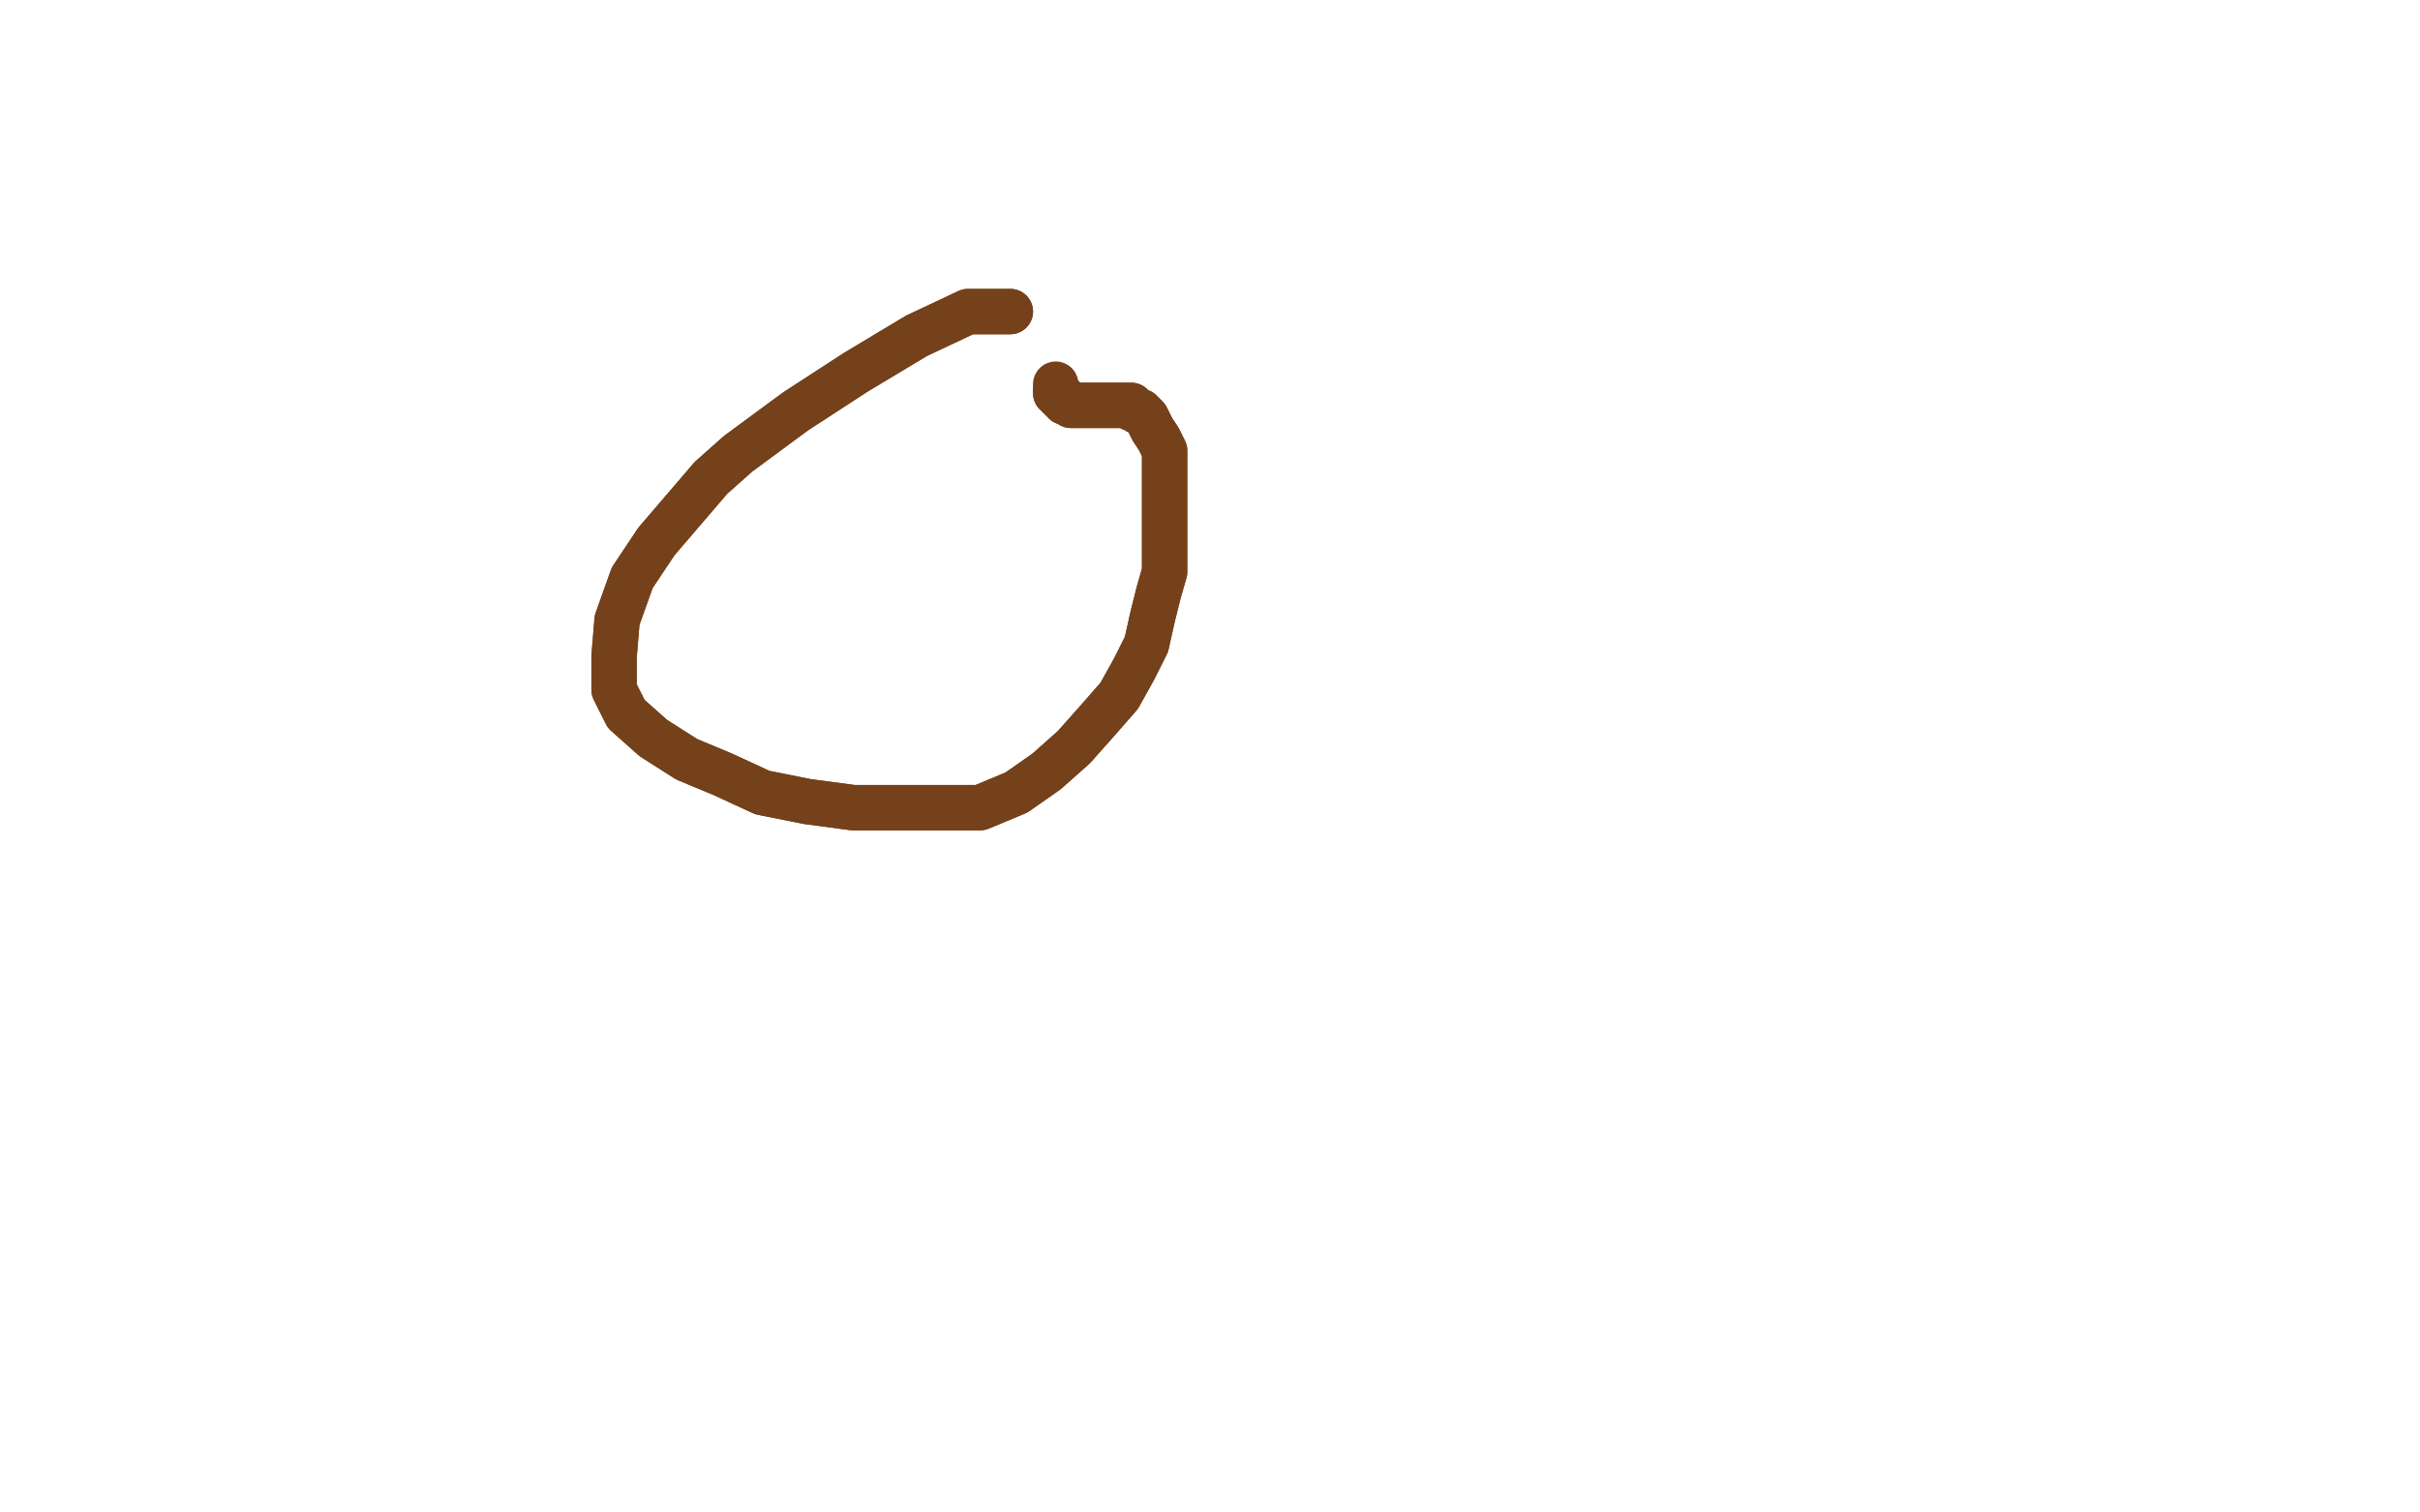 <?xml version="1.0" standalone="no"?>
<!DOCTYPE svg PUBLIC "-//W3C//DTD SVG 1.1//EN"
"http://www.w3.org/Graphics/SVG/1.1/DTD/svg11.dtd">

<svg width="800" height="500" version="1.1" xmlns="http://www.w3.org/2000/svg" xmlns:xlink="http://www.w3.org/1999/xlink" style="stroke-antialiasing: false"><desc>This SVG has been created on https://colorillo.com/</desc><rect x='0' y='0' width='800' height='500' style='fill: rgb(255,255,255); stroke-width:0' /><polyline points="334,103 320,103 320,103 303,111 303,111 283,123 283,123 263,136 263,136 244,150 244,150 235,158 235,158 217,179 217,179 209,191 204,205 203,217 203,228 207,236 216,244 227,251 239,256 252,262 267,265 282,267 298,267 312,267 324,267 336,262 346,255 355,247 363,238 370,230 375,221 379,213 381,204 383,196 385,189 385,182 385,176 385,170 385,165 385,160 385,154 385,149 383,145 381,142 380,140 379,138 377,136 376,136 375,135 374,135 374,134 373,134 372,134 371,134 369,134 368,134 366,134 364,134 361,134 360,134 358,134 356,134 355,134 354,134 353,133 352,133 352,132 351,132 351,131 350,131 350,130 349,130 349,129" style="fill: none; stroke: #74411a; stroke-width: 15; stroke-linejoin: round; stroke-linecap: round; stroke-antialiasing: false; stroke-antialias: 0; opacity: 1.0"/>
<polyline points="334,103 320,103 320,103 303,111 303,111 283,123 283,123 263,136 263,136 244,150 244,150 235,158 235,158 217,179 209,191 204,205 203,217 203,228 207,236 216,244 227,251 239,256 252,262 267,265 282,267 298,267 312,267 324,267 336,262 346,255 355,247 363,238 370,230 375,221 379,213 381,204 383,196 385,189 385,182 385,176 385,170 385,165 385,160 385,154 385,149 383,145 381,142 380,140 379,138 377,136 376,136 375,135 374,135 374,134 373,134 372,134 371,134 369,134 368,134 366,134 364,134 361,134 360,134 358,134 356,134 355,134 354,134 353,133 352,133 352,132 351,132 351,131 350,131 350,130 349,130 349,129 349,127" style="fill: none; stroke: #74411a; stroke-width: 15; stroke-linejoin: round; stroke-linecap: round; stroke-antialiasing: false; stroke-antialias: 0; opacity: 1.0"/>
</svg>
